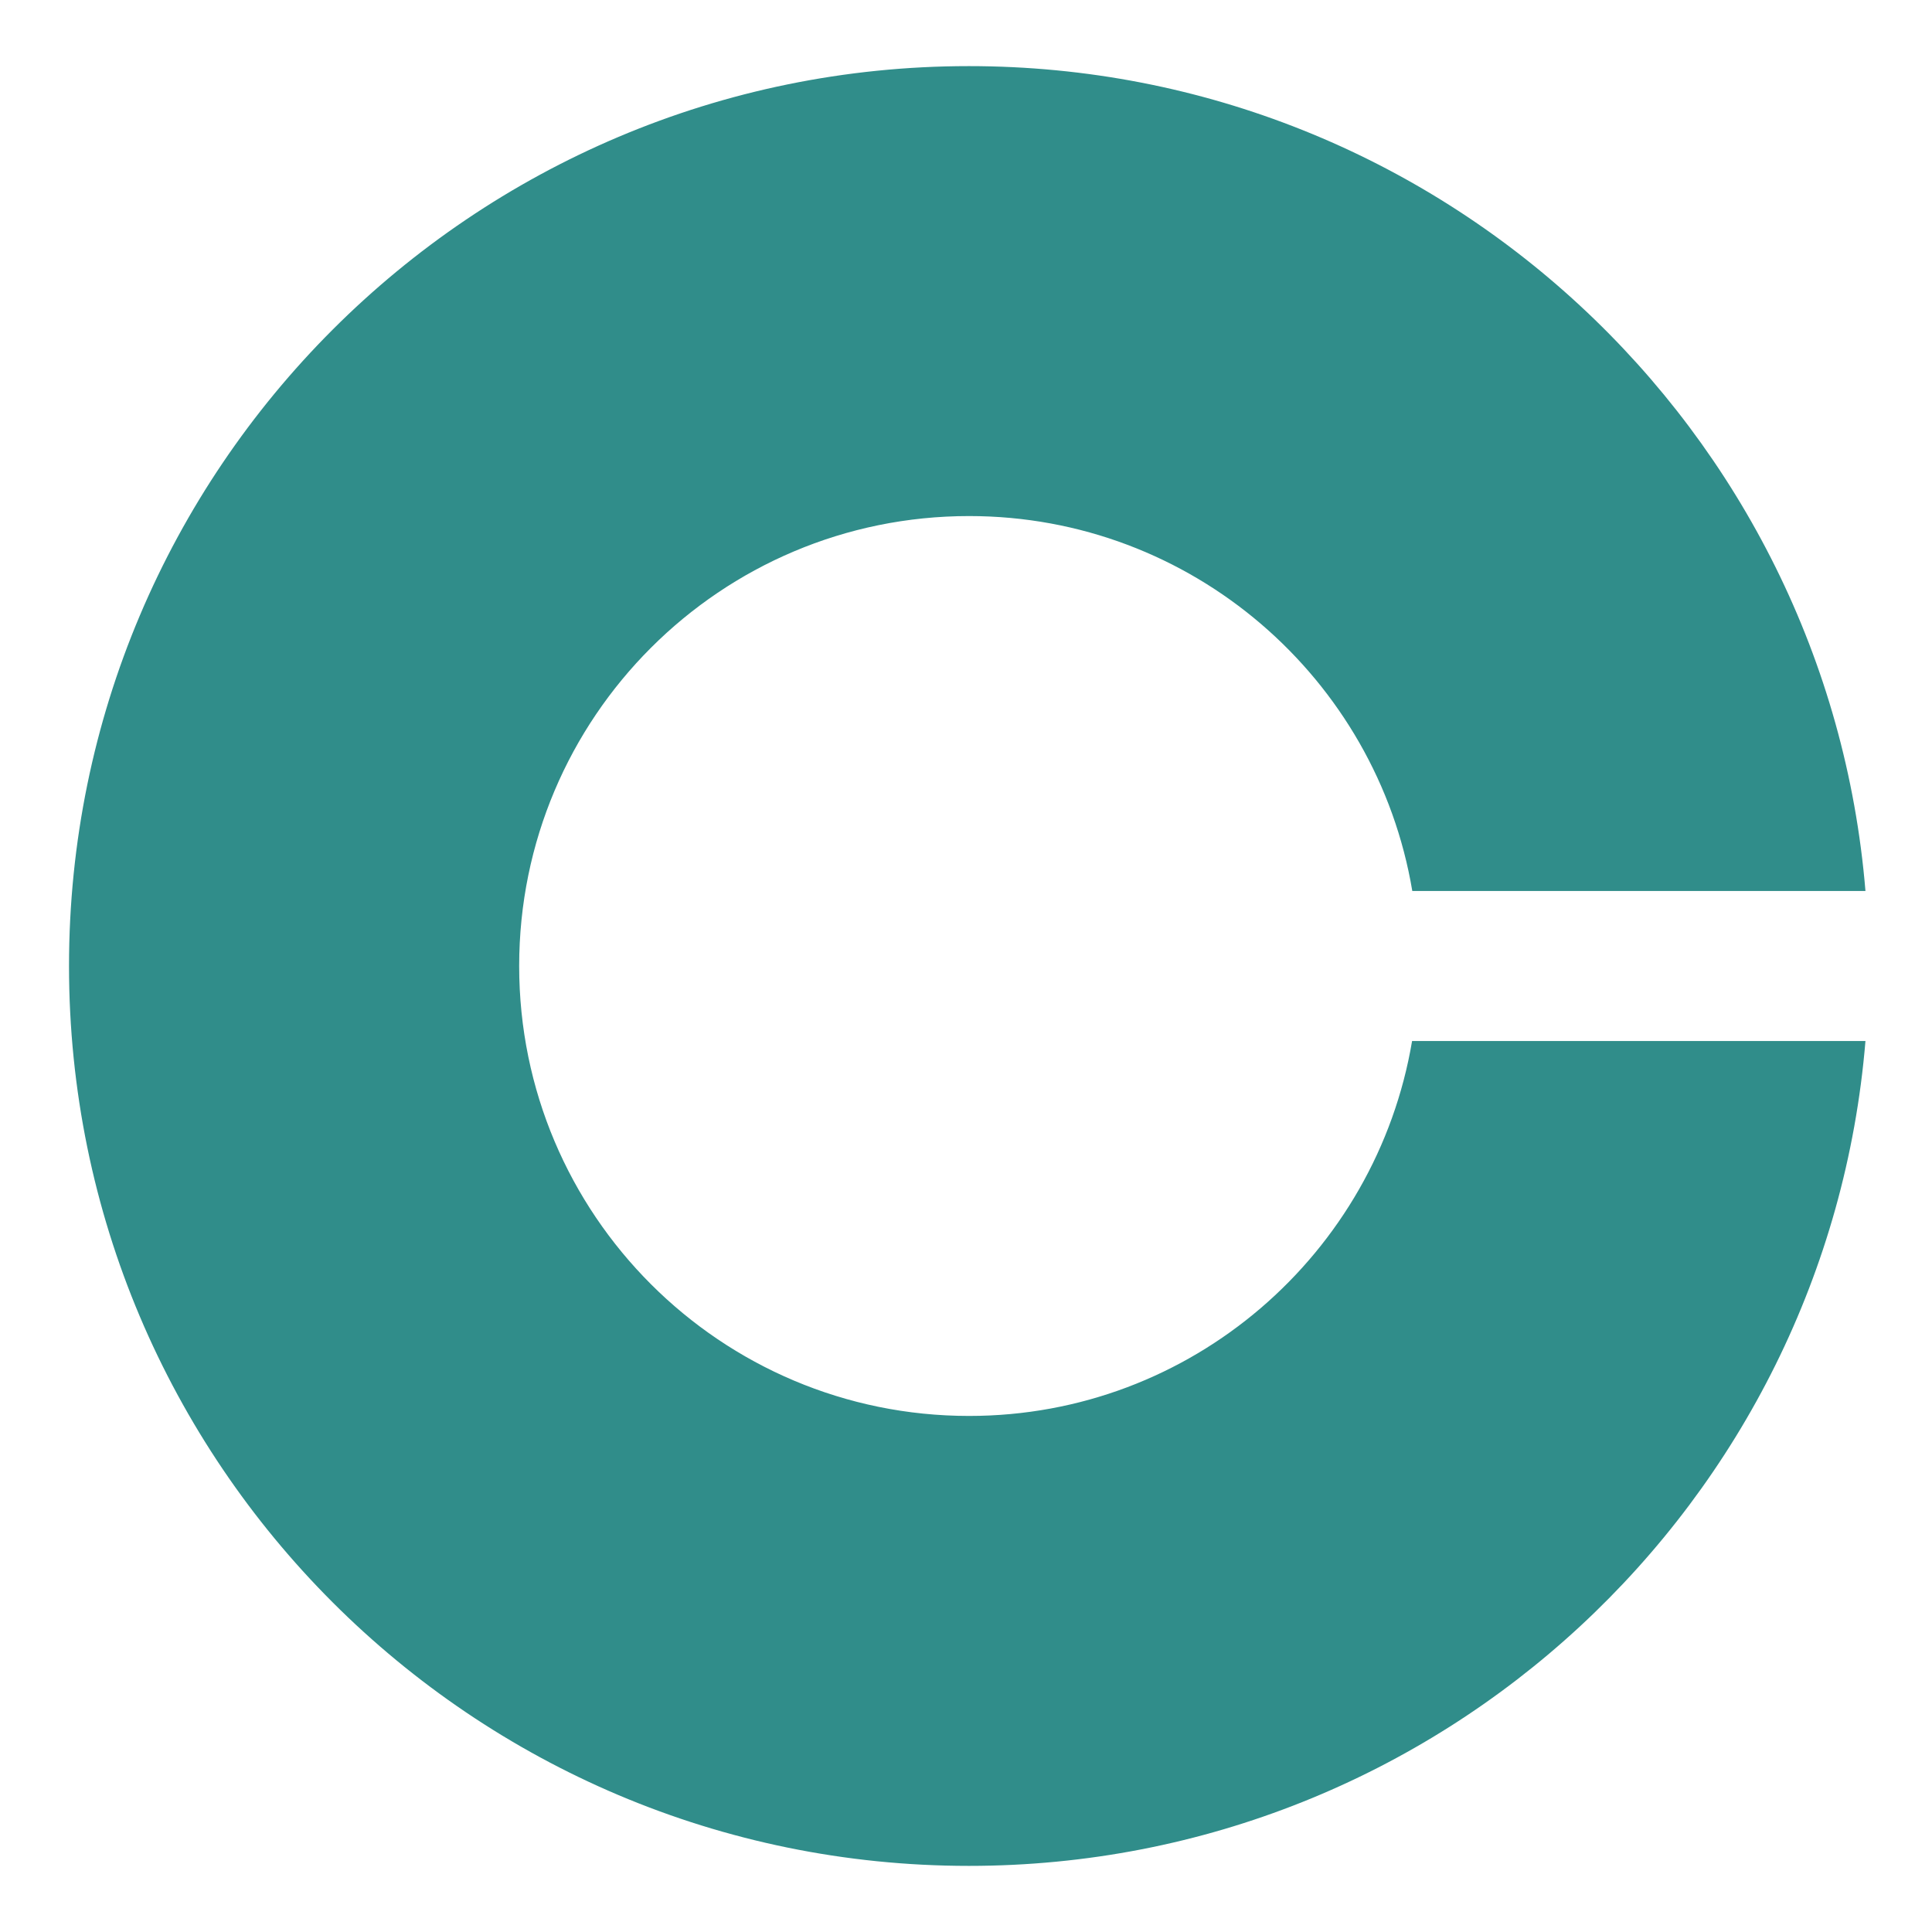<svg width="18" height="18" viewBox="0 0 18 18" fill="none" xmlns="http://www.w3.org/2000/svg">
<g clip-path="url(#clip0_2446_29348)">
<g clip-path="url(#clip1_2446_29348)">
<path d="M9.029 13.192C6.714 13.192 4.837 11.317 4.837 9C4.837 6.683 6.714 4.808 9.029 4.808C11.104 4.808 12.827 6.322 13.158 8.301H17.38C17.024 3.998 13.421 0.616 9.027 0.616C4.397 0.616 0.643 4.37 0.643 9C0.643 13.63 4.397 17.384 9.027 17.384C13.421 17.384 17.024 14.002 17.38 9.699H13.156C12.823 11.678 11.104 13.192 9.029 13.192Z" fill="#308D8A"/>
</g>
</g>
<defs>
<clipPath id="clip0_2446_29348">
<rect width="18" height="18" fill="white"/>
</clipPath>
<clipPath id="clip1_2446_29348">
<rect width="18" height="18" fill="white"/>
</clipPath>
</defs>
</svg>
